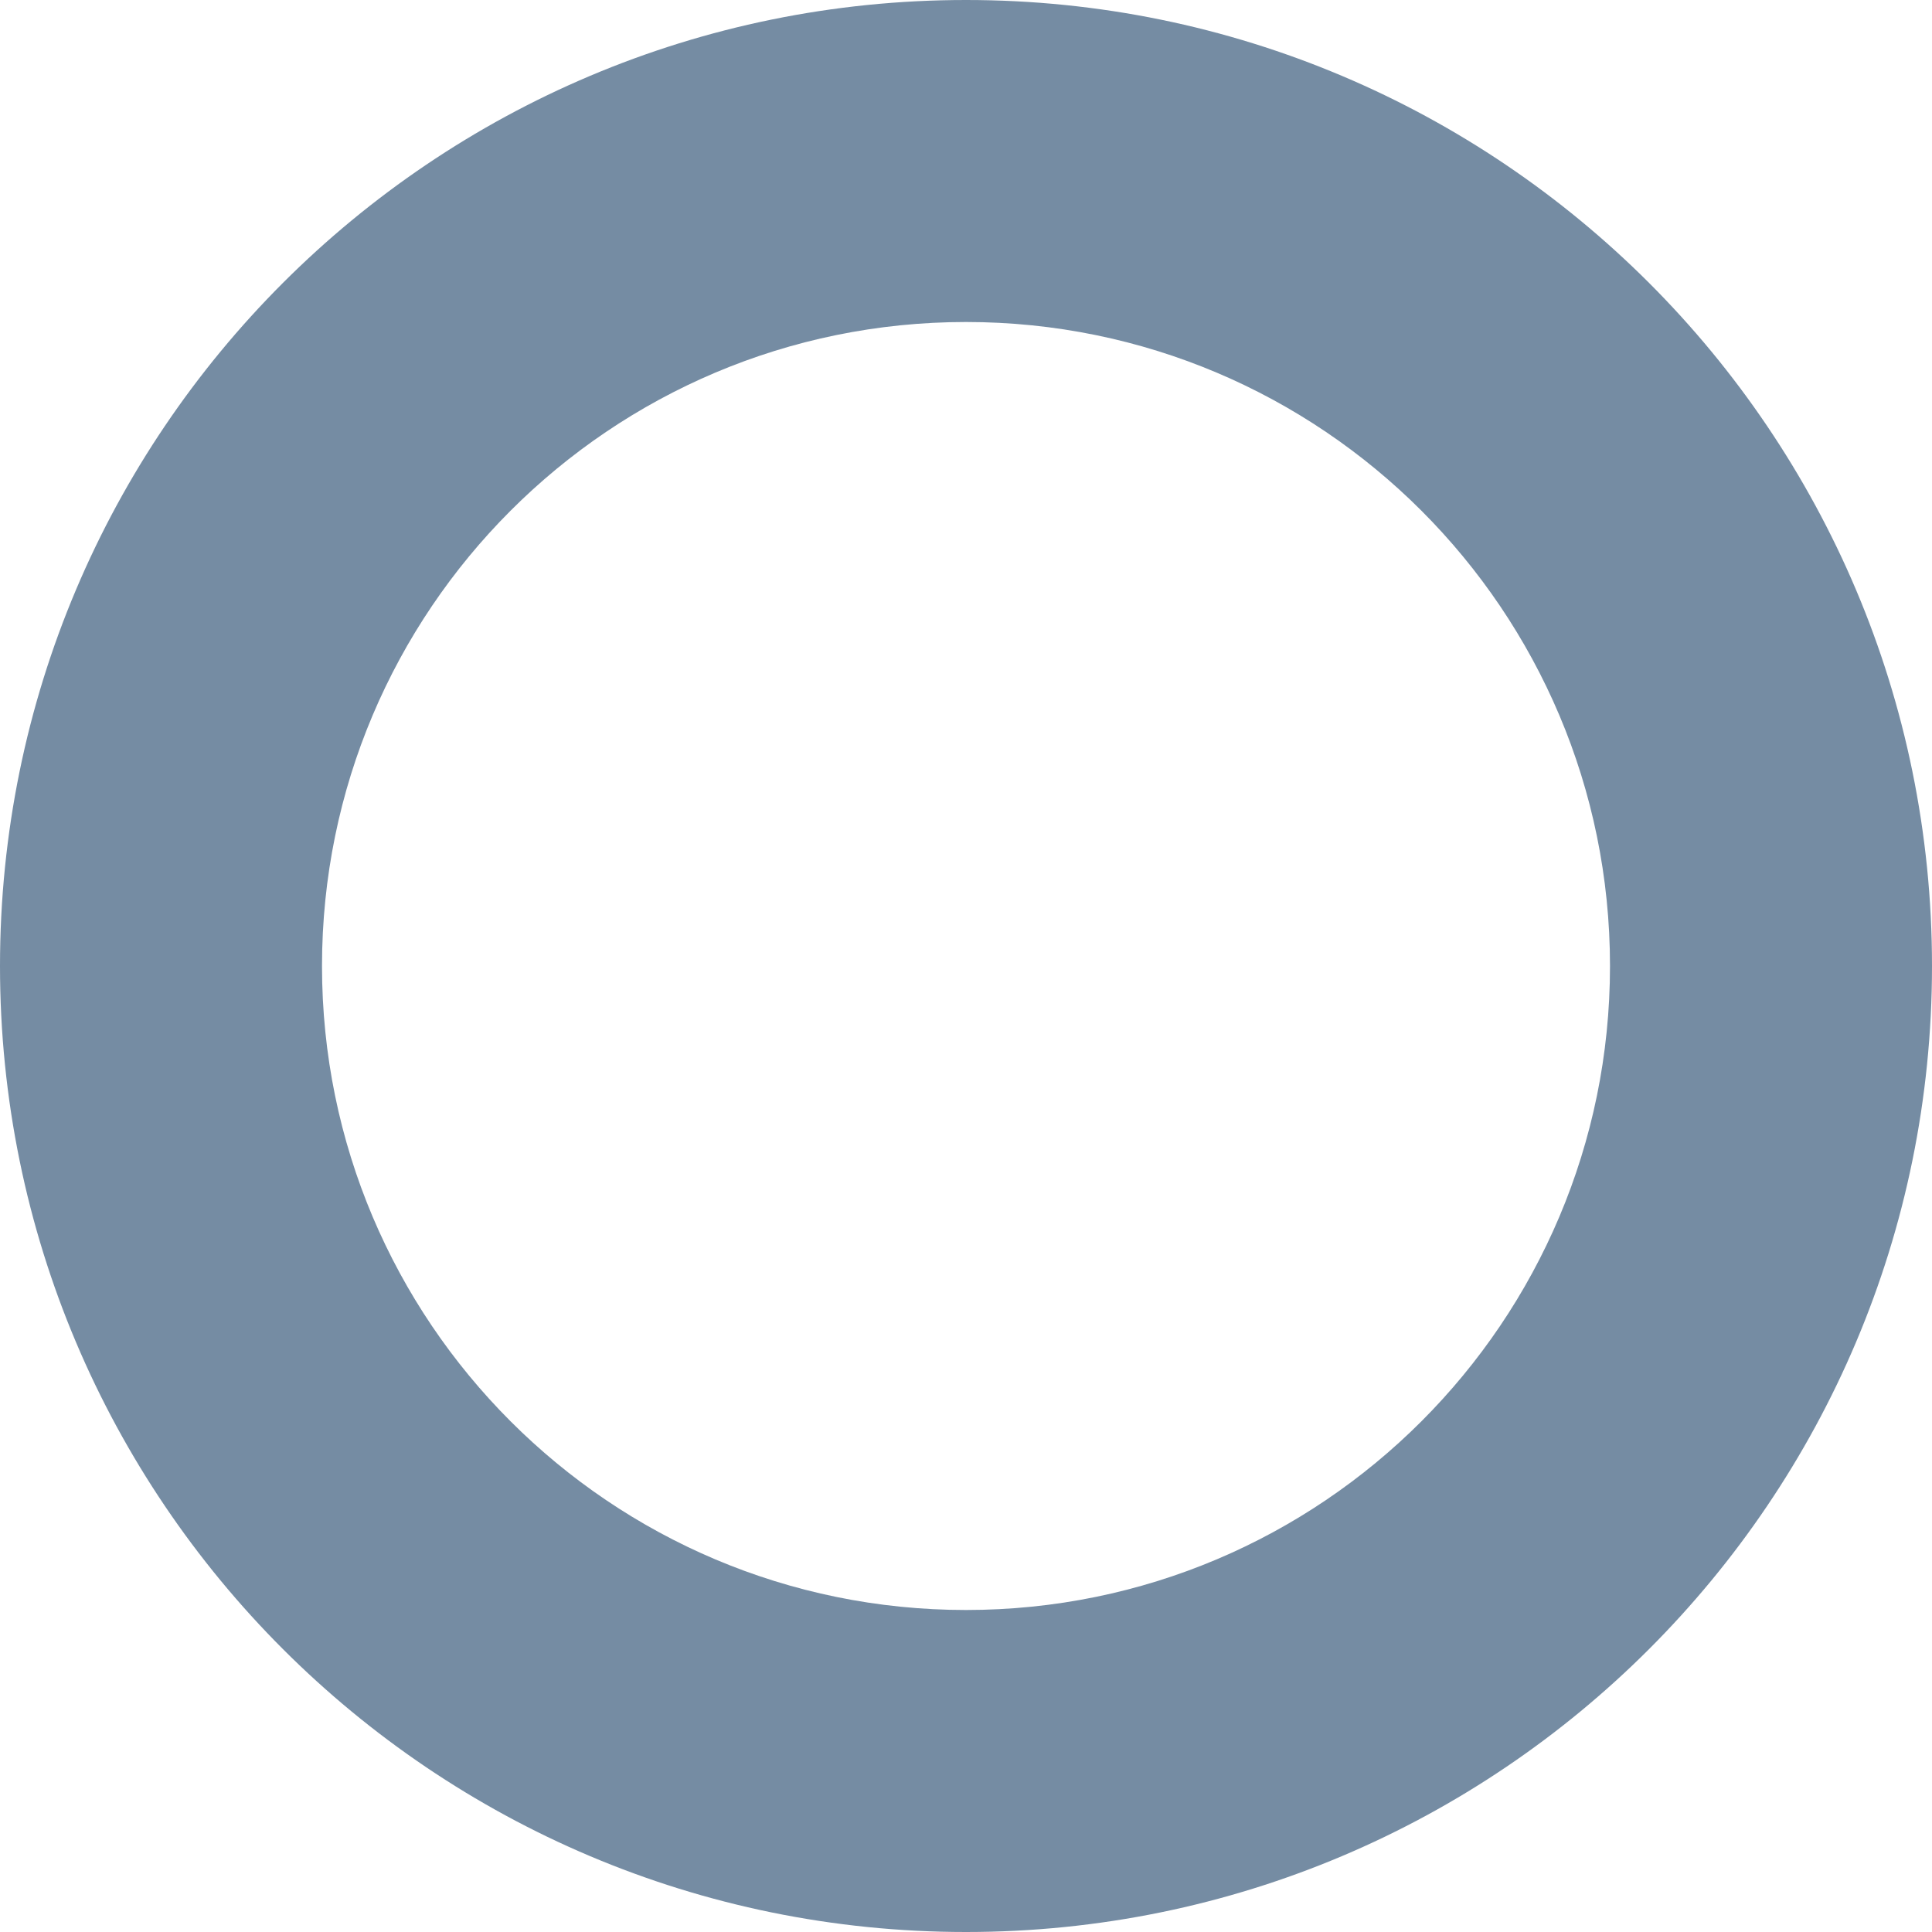 <?xml version="1.0" encoding="UTF-8"?>
<svg xmlns="http://www.w3.org/2000/svg" id="meteor-icon-kit__regular-circle-xs" viewBox="0 0 12 12" fill="none">
  <path fill-rule="evenodd" clip-rule="evenodd" d="M6 12C2.686 12 0 9.314 0 6C0 2.686 2.686 0 6 0C9.314 0 12 2.686 12 6C12 9.314 9.314 12 6 12zM6 10C8.209 10 10 8.209 10 6C10 3.791 8.209 2 6 2C3.791 2 2 3.791 2 6C2 8.209 3.791 10 6 10z" fill="#758CA3"></path>
</svg>
